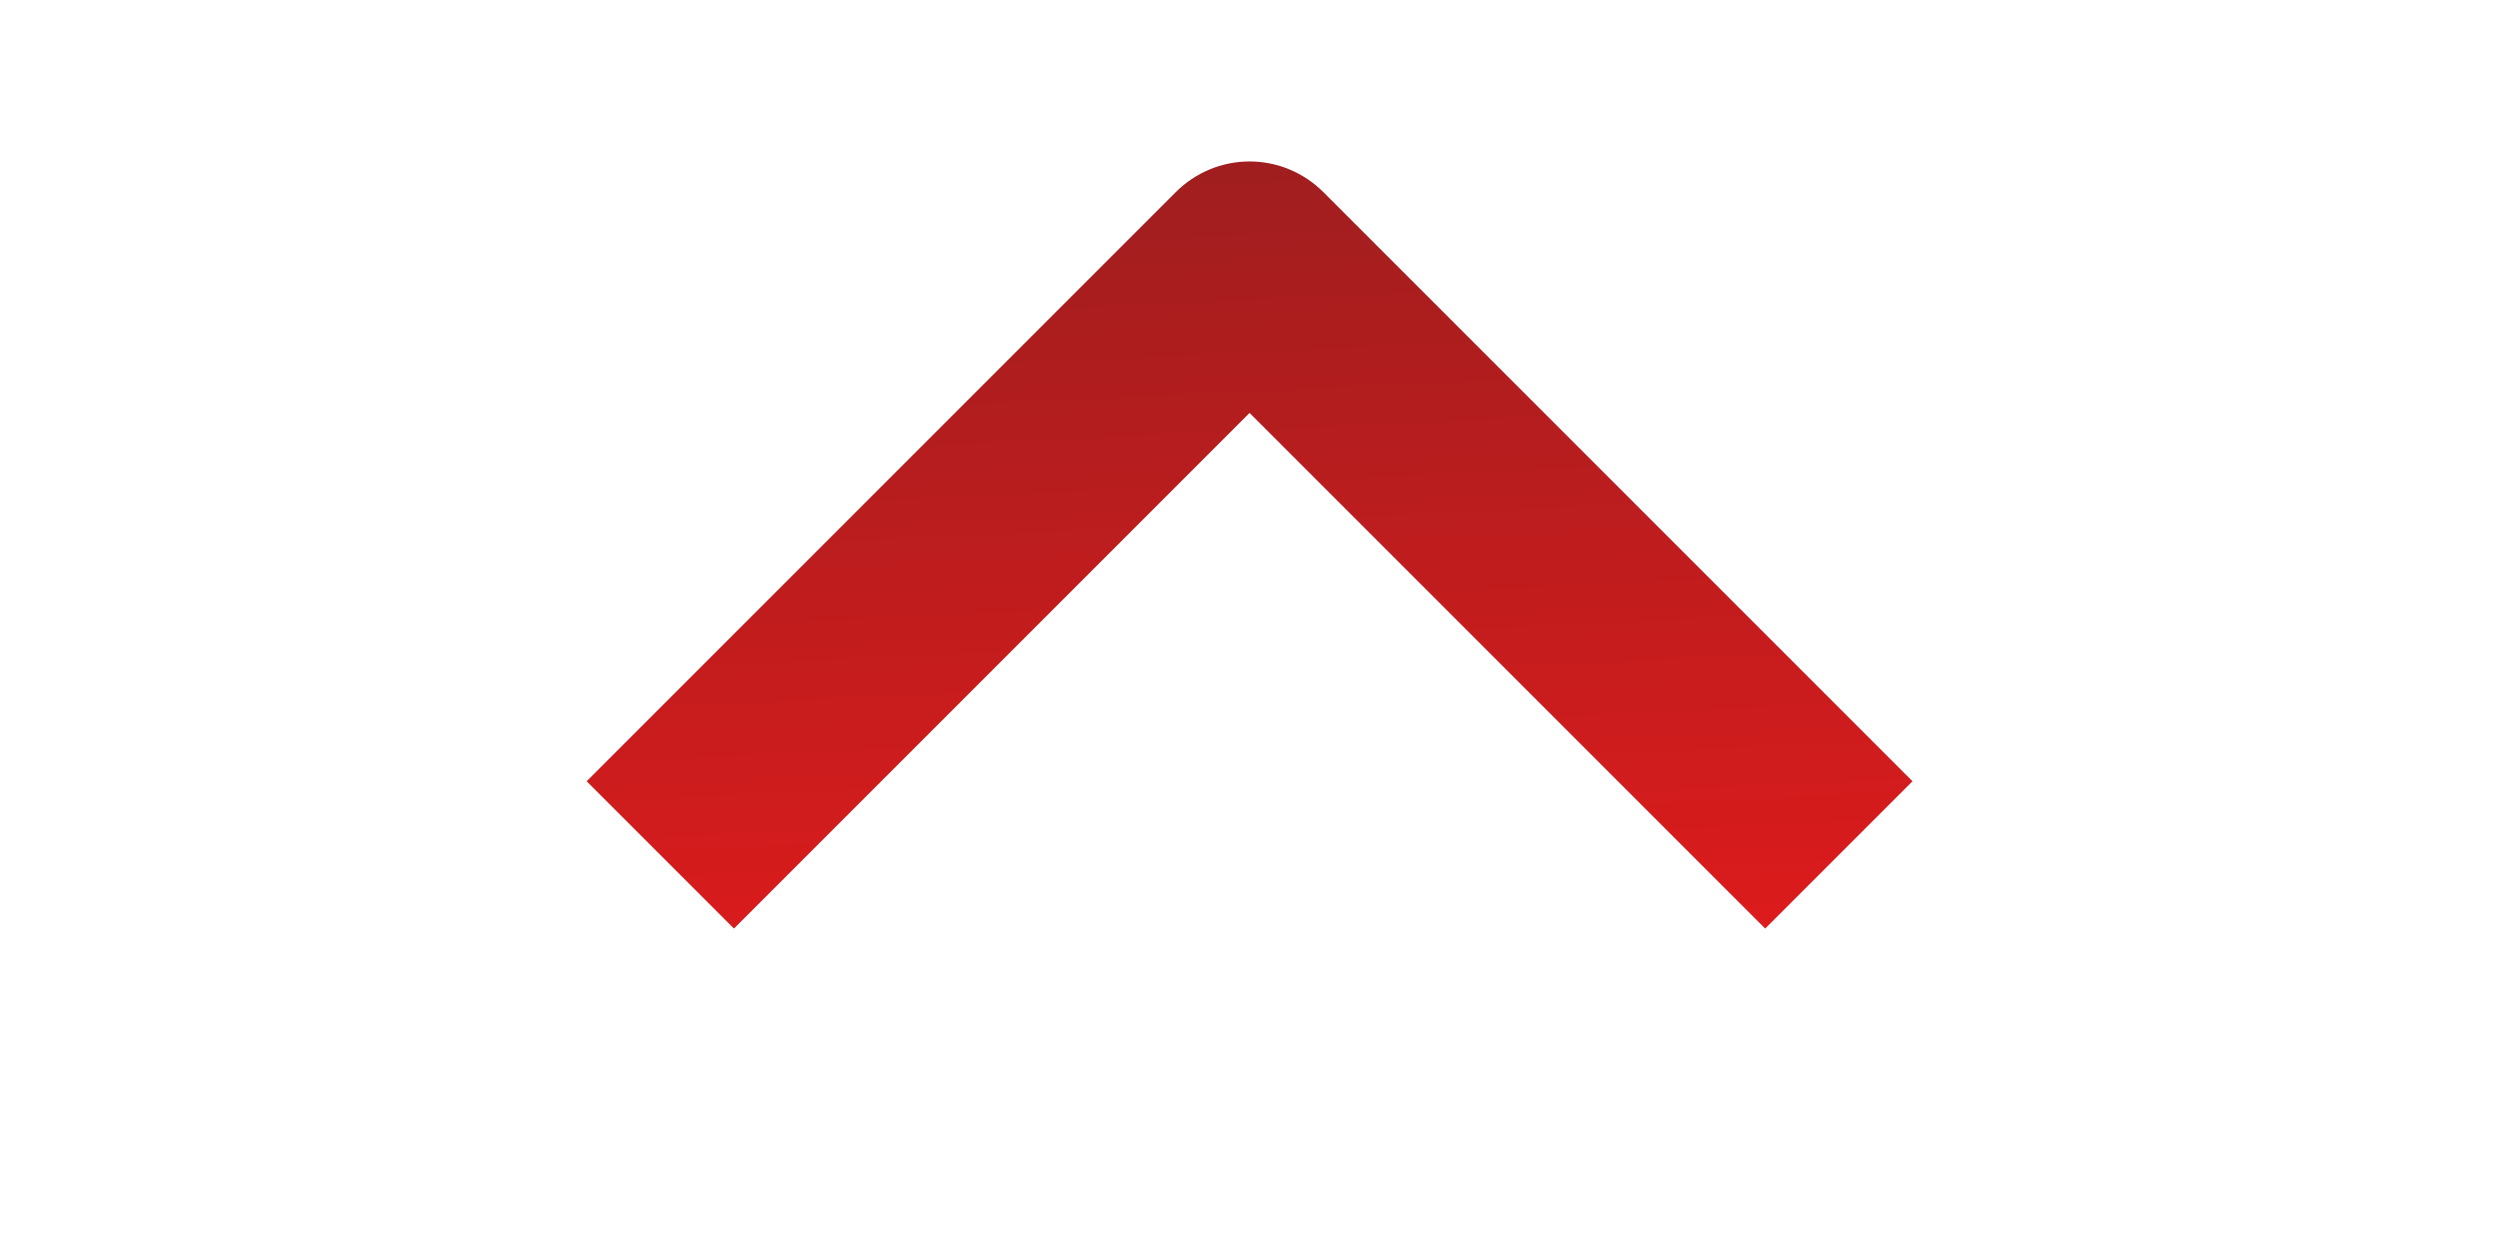<svg xmlns="http://www.w3.org/2000/svg" width="24" height="12" viewBox="0 0 24 12" fill="none">
  <g clip-path="url(#clip0_717_15315)">
    <path fill-rule="evenodd" clip-rule="evenodd" d="M11.289 1.843L5.632 7.5L7.046 8.914L11.996 3.964L16.946 8.914L18.36 7.5L12.703 1.843C12.515 1.656 12.261 1.55 11.996 1.55C11.731 1.55 11.476 1.656 11.289 1.843Z" fill="url(#paint0_linear_717_15315)"/>
  </g>
  <defs>
    <linearGradient id="paint0_linear_717_15315" x1="18.36" y1="8.914" x2="17.987" y2="1.028" gradientUnits="userSpaceOnUse">
      <stop stop-color="#DD1B1C"/>
      <stop offset="1" stop-color="#9E1E1F"/>
    </linearGradient>
    <clipPath id="clip0_717_15315">
      <rect width="12" height="24" fill="white" transform="matrix(-4.37114e-08 -1 -1 4.37114e-08 24 12)"/>
    </clipPath>
  </defs>
</svg>